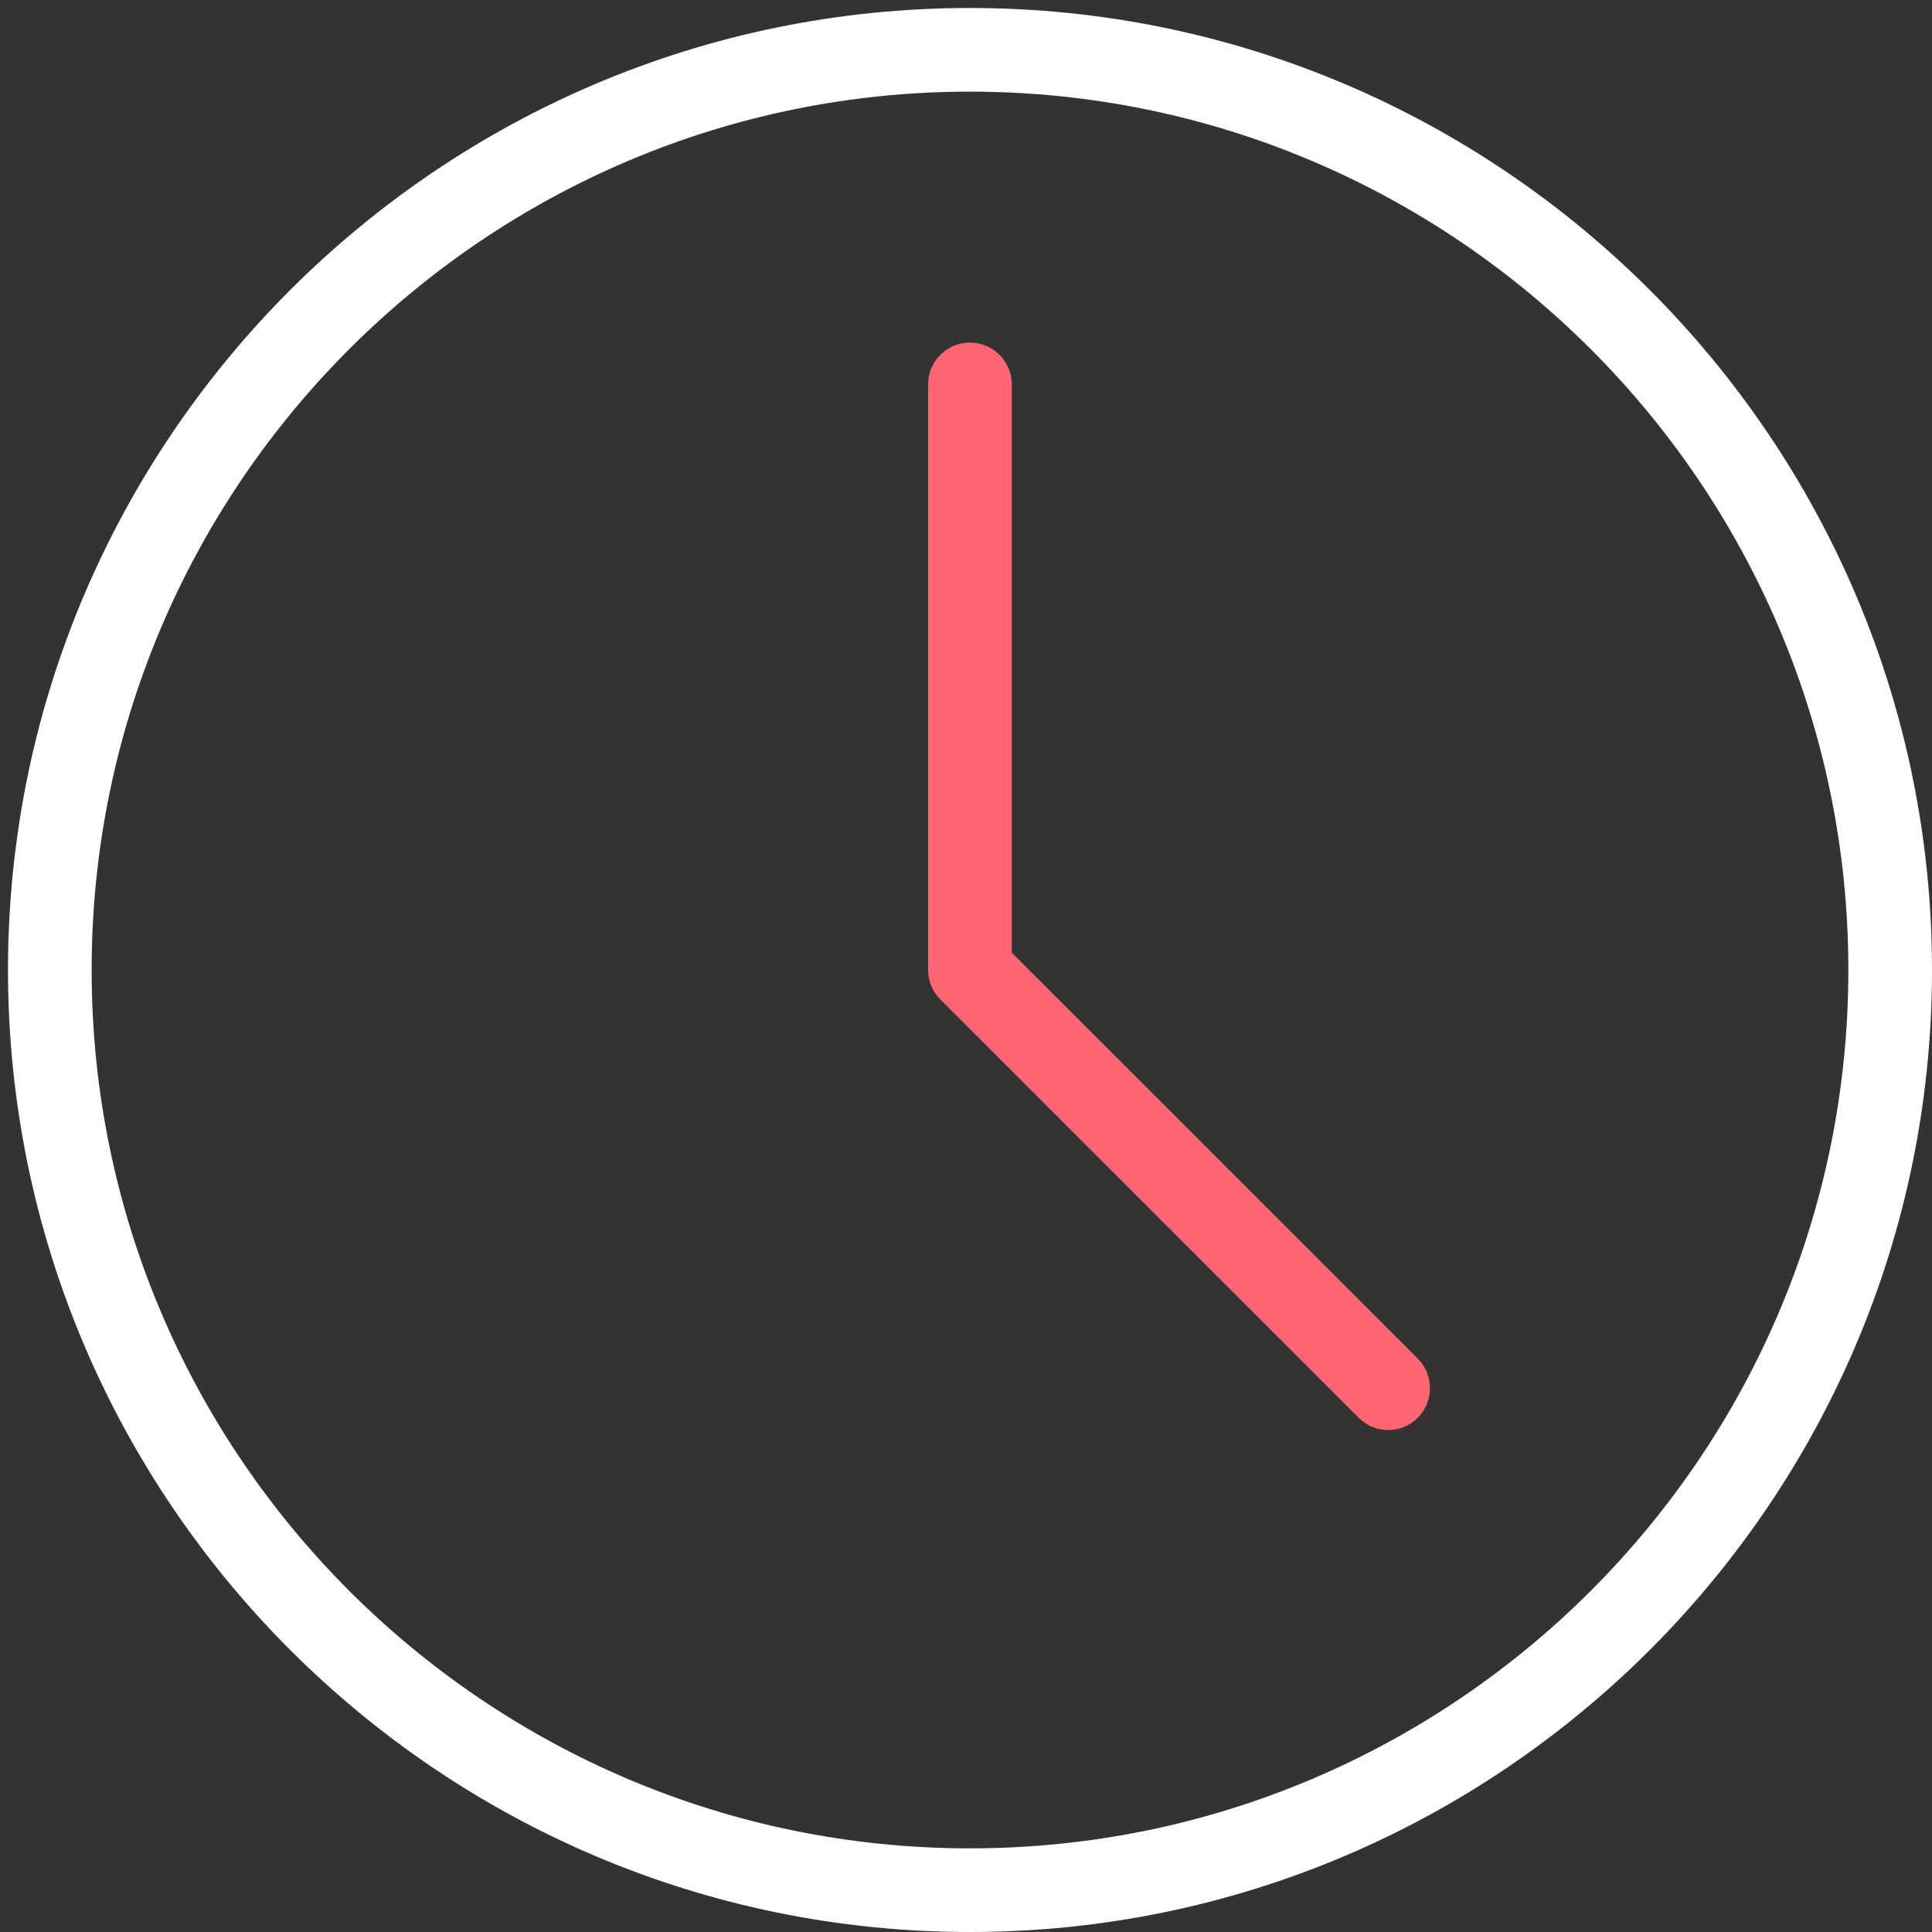 <svg width="51" height="51" viewBox="0 0 51 51" fill="none" xmlns="http://www.w3.org/2000/svg">
<rect x="0" y="0" width="51" height="51" fill="#333333" stroke="none"/>
<path d="M25.605 0.211C11.605 0.211 0.211 11.605 0.211 25.605C0.211 39.606 11.605 51 25.605 51C39.606 51 51 39.606 51 25.605C51 11.605 39.606 0.211 25.605 0.211ZM25.605 48.792C12.82 48.792 2.419 38.391 2.419 25.605C2.419 12.82 12.82 2.419 25.605 2.419C38.391 2.419 48.792 12.82 48.792 25.605C48.792 38.391 38.391 48.792 25.605 48.792Z" fill="white"/>
<path d="M26.708 25.147V10.147C26.708 9.538 26.213 9.043 25.604 9.043C24.995 9.043 24.5 9.538 24.5 10.147V25.605C24.5 25.747 24.528 25.892 24.584 26.025C24.639 26.161 24.72 26.282 24.825 26.384L35.866 37.425C36.082 37.642 36.364 37.75 36.645 37.75C36.927 37.75 37.211 37.642 37.425 37.425C37.855 36.995 37.855 36.296 37.425 35.863L26.708 25.147Z" fill="#FF6572"/>
</svg>
